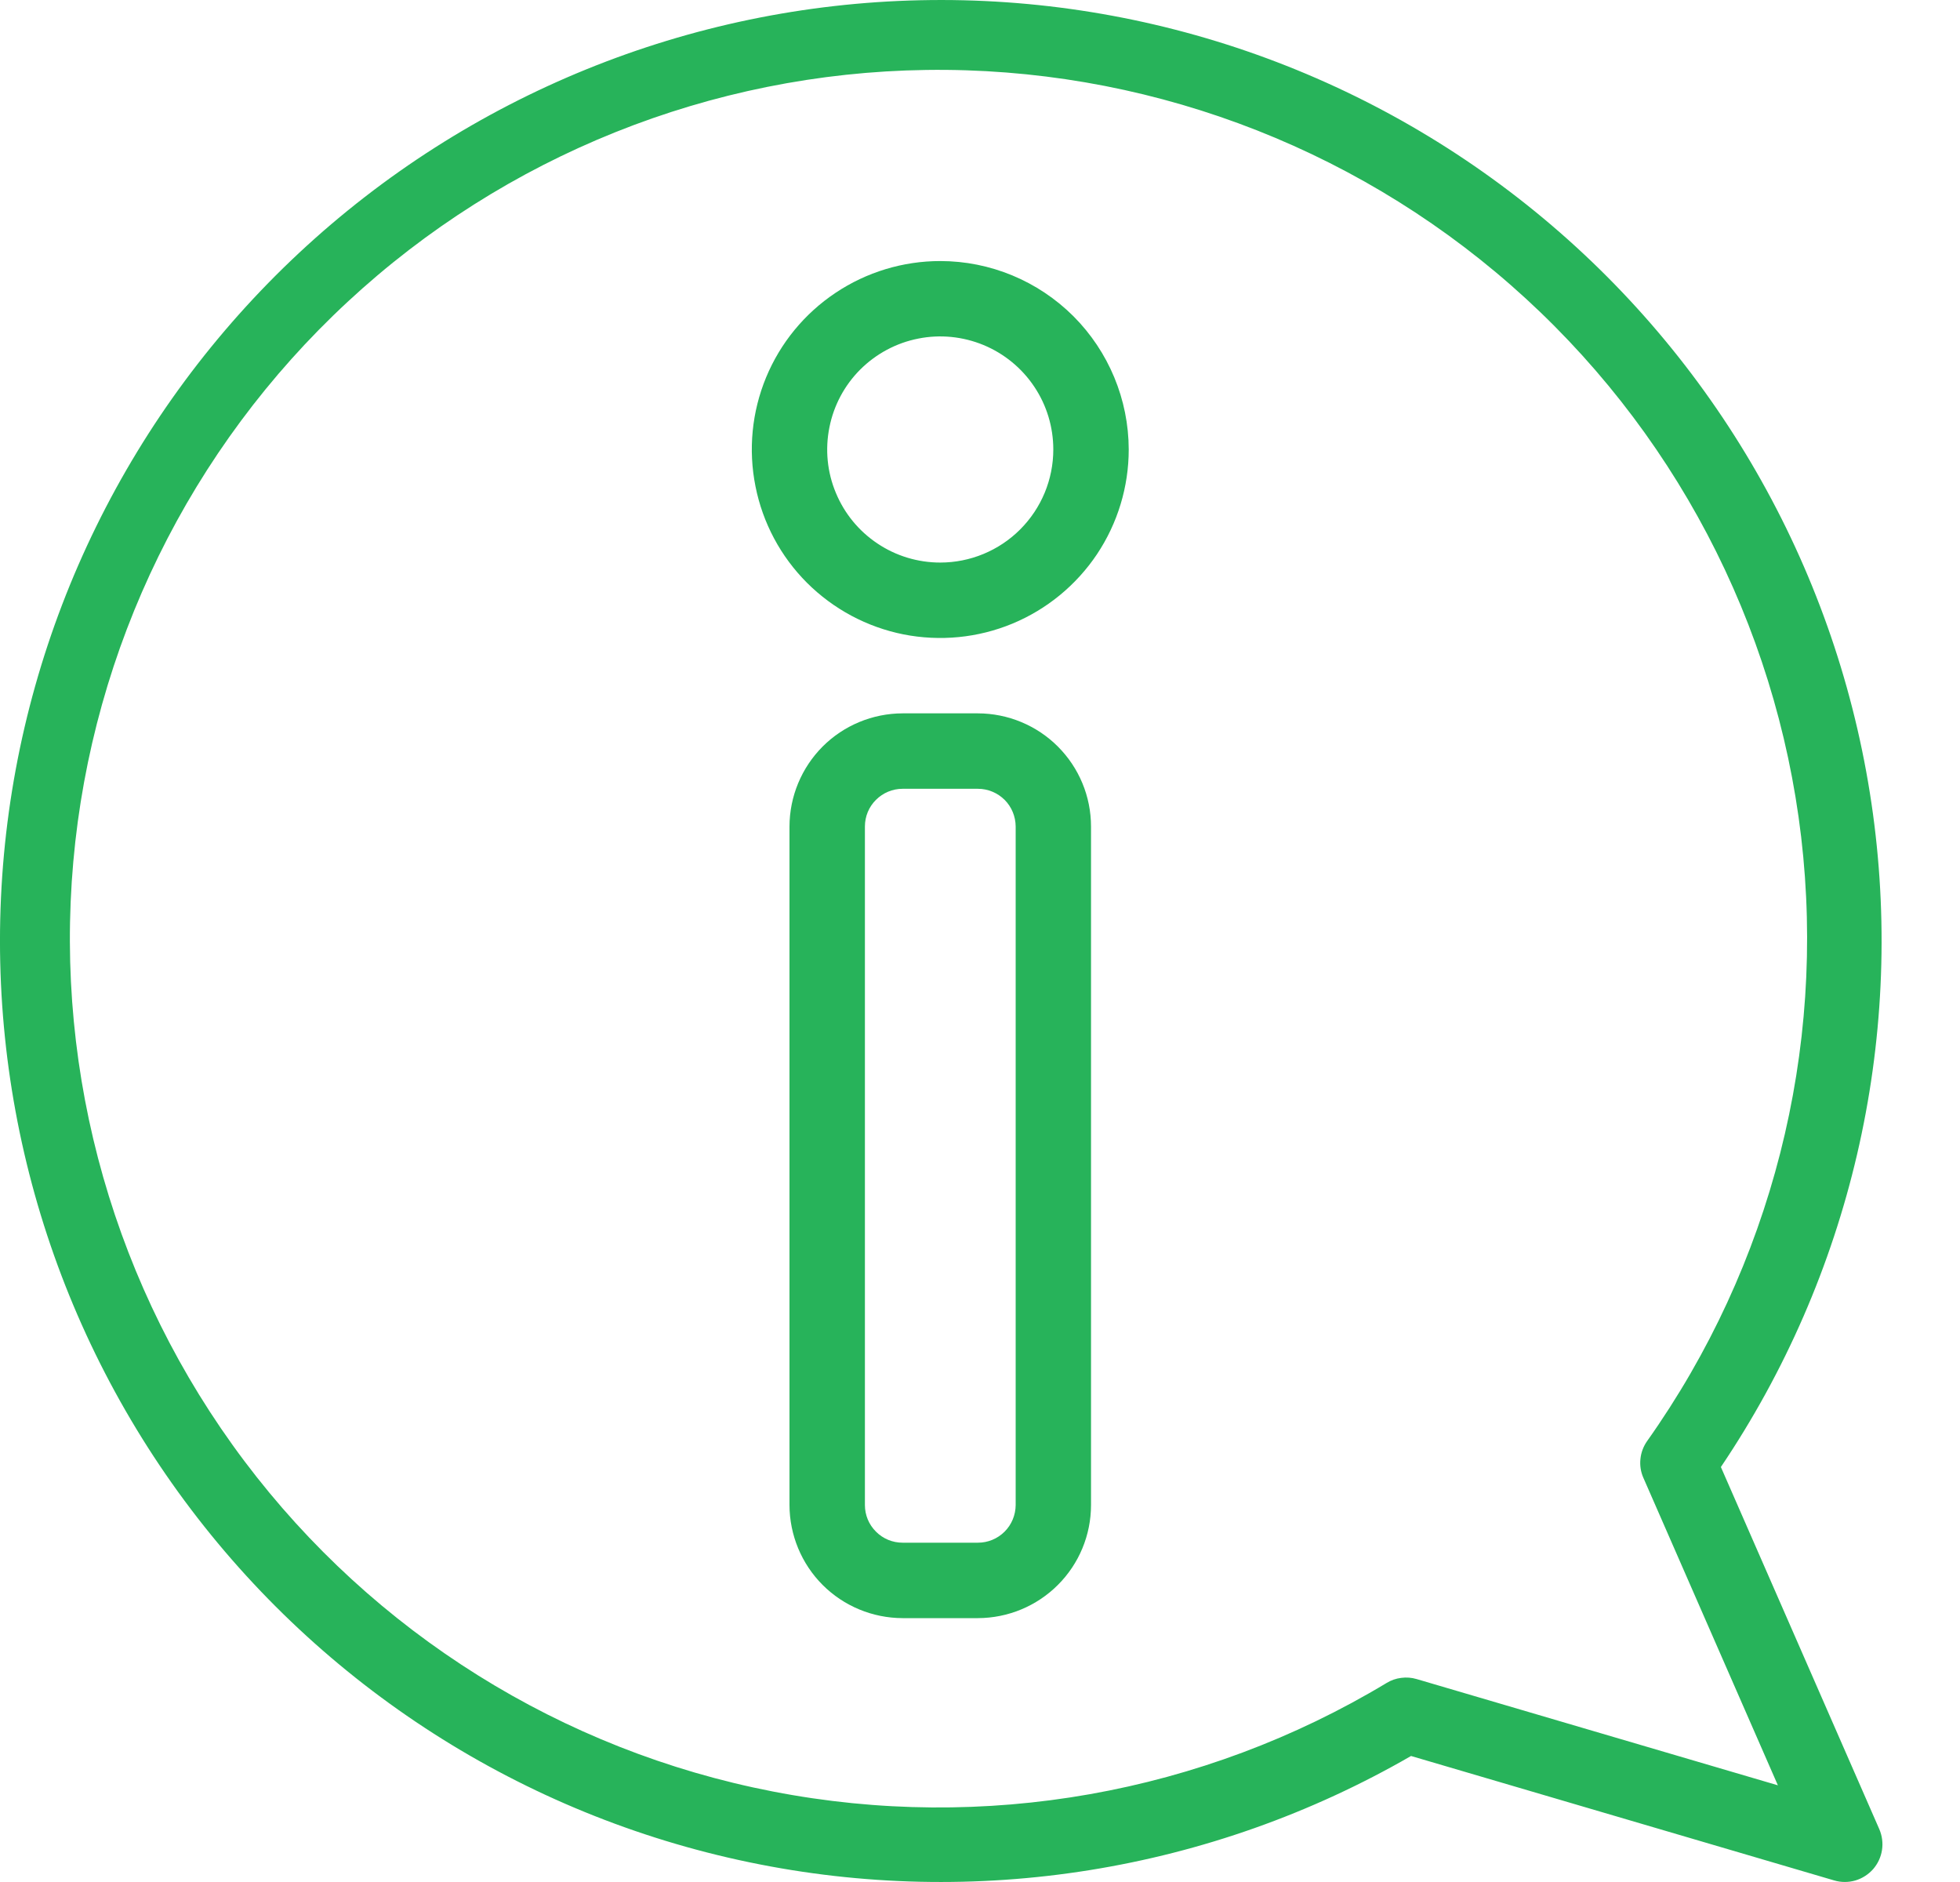 <svg width="25" height="24" viewBox="0 0 25 24" fill="none" xmlns="http://www.w3.org/2000/svg">
<path d="M21.95 18.708C23.597 16.265 24.288 13.3 23.89 10.38C23.492 7.46 22.034 4.788 19.792 2.874C17.551 0.961 14.684 -0.062 11.738 0.003C8.791 0.067 5.971 1.214 3.816 3.224C1.661 5.234 0.32 7.967 0.05 10.901C-0.219 13.836 0.6 16.768 2.353 19.137C4.106 21.506 6.669 23.148 9.555 23.748C12.44 24.349 15.445 23.866 17.998 22.393L23.395 23.98C23.483 24.006 23.576 24.006 23.664 23.981C23.752 23.955 23.83 23.905 23.891 23.837C23.951 23.768 23.991 23.684 24.005 23.593C24.019 23.503 24.007 23.411 23.971 23.327L21.95 18.708ZM18.069 21.412C18.005 21.393 17.938 21.388 17.872 21.397C17.806 21.405 17.743 21.427 17.686 21.462C15.338 22.876 12.549 23.369 9.858 22.846C7.167 22.324 4.765 20.822 3.117 18.632C1.469 16.442 0.692 13.718 0.935 10.988C1.178 8.257 2.424 5.714 4.433 3.85C6.442 1.985 9.071 0.931 11.812 0.892C14.553 0.853 17.211 1.831 19.273 3.638C21.334 5.444 22.653 7.951 22.974 10.673C23.294 13.395 22.595 16.14 21.01 18.376C20.962 18.444 20.932 18.523 20.924 18.605C20.915 18.688 20.928 18.771 20.962 18.847L22.677 22.767L18.069 21.412Z" fill="#27B35A"/>
<path d="M11.993 3.329C11.518 3.329 11.053 3.47 10.658 3.734C10.262 3.998 9.954 4.373 9.772 4.812C9.59 5.252 9.543 5.735 9.636 6.201C9.728 6.667 9.957 7.096 10.293 7.432C10.63 7.768 11.058 7.997 11.524 8.09C11.99 8.182 12.474 8.135 12.913 7.953C13.352 7.771 13.727 7.463 13.992 7.068C14.256 6.672 14.397 6.208 14.397 5.732C14.396 5.095 14.142 4.484 13.692 4.033C13.241 3.583 12.63 3.329 11.993 3.329ZM11.993 7.174C11.708 7.174 11.429 7.09 11.192 6.931C10.955 6.773 10.77 6.548 10.661 6.284C10.551 6.021 10.523 5.731 10.579 5.451C10.634 5.171 10.771 4.914 10.973 4.712C11.175 4.511 11.432 4.373 11.712 4.318C11.991 4.262 12.281 4.291 12.545 4.4C12.808 4.509 13.034 4.694 13.192 4.931C13.351 5.168 13.435 5.447 13.435 5.732C13.435 6.115 13.283 6.481 13.012 6.752C12.742 7.022 12.375 7.174 11.993 7.174Z" fill="#27B35A"/>
<path d="M12.474 9.097H11.512C11.13 9.098 10.763 9.25 10.493 9.52C10.223 9.791 10.071 10.157 10.07 10.54V19.193C10.071 19.575 10.223 19.942 10.493 20.212C10.763 20.482 11.13 20.634 11.512 20.635H12.474C12.856 20.634 13.223 20.482 13.493 20.212C13.764 19.942 13.916 19.575 13.916 19.193V10.54C13.916 10.157 13.764 9.791 13.493 9.52C13.223 9.25 12.856 9.098 12.474 9.097ZM12.955 19.193C12.954 19.32 12.904 19.442 12.814 19.532C12.723 19.623 12.601 19.673 12.474 19.673H11.512C11.385 19.673 11.263 19.623 11.173 19.532C11.082 19.442 11.032 19.32 11.032 19.193V10.54C11.032 10.412 11.082 10.29 11.173 10.2C11.263 10.11 11.385 10.059 11.512 10.059H12.474C12.601 10.059 12.723 10.11 12.814 10.2C12.904 10.29 12.954 10.412 12.955 10.54V19.193Z" fill="#27B35A"/>
</svg>

